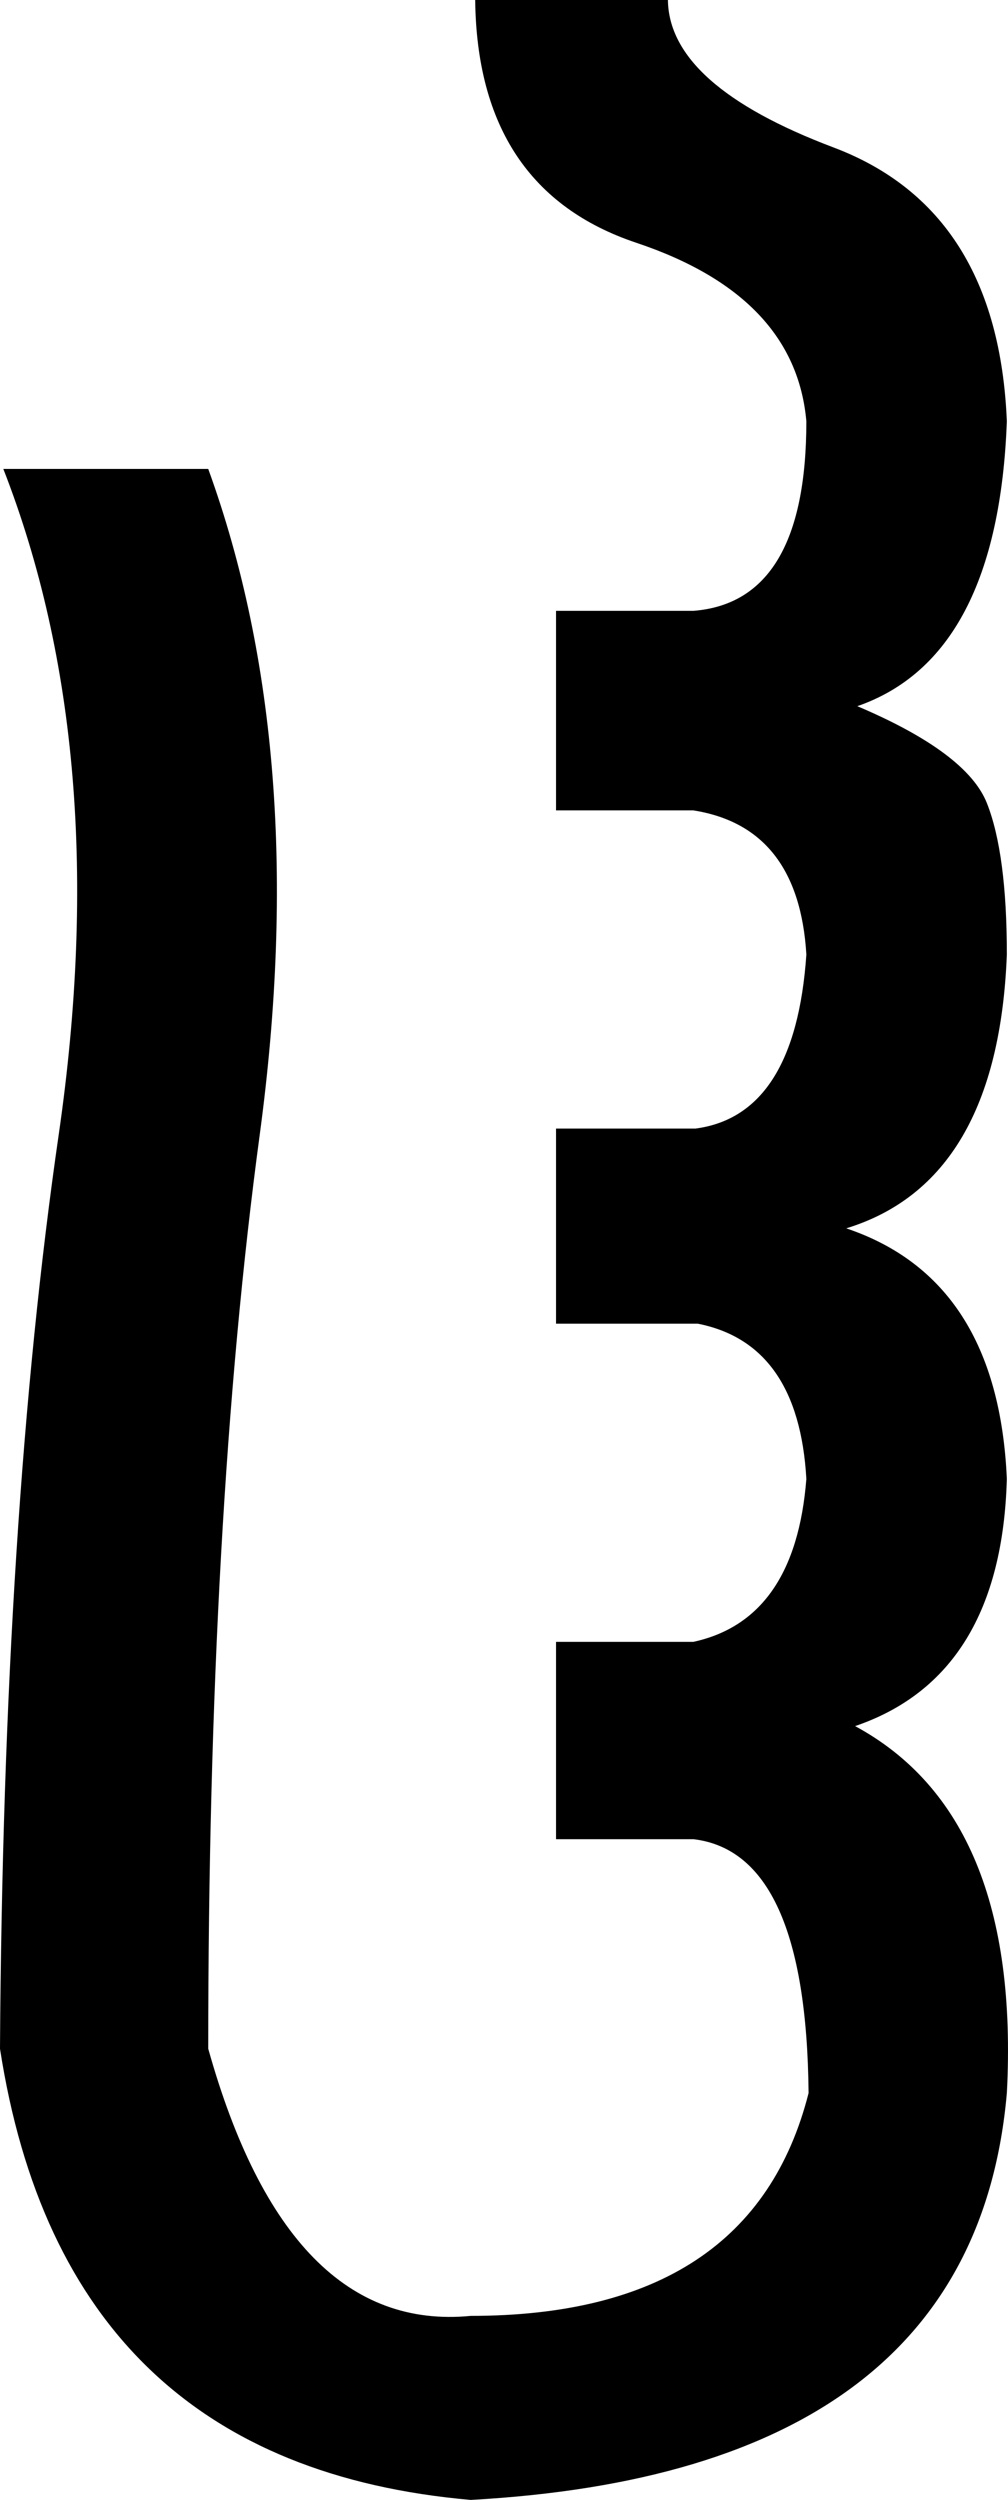 <?xml version="1.0" encoding="utf-8"?>
<!-- Generator: Adobe Illustrator 13.0.2, SVG Export Plug-In . SVG Version: 6.00 Build 14948)  -->
<!DOCTYPE svg PUBLIC "-//W3C//DTD SVG 1.1//EN" "http://www.w3.org/Graphics/SVG/1.1/DTD/svg11.dtd">
<svg version="1.1" id="Layer_1" xmlns="http://www.w3.org/2000/svg" xmlns:xlink="http://www.w3.org/1999/xlink" x="0px" y="0px"
	 width="88.871px" height="220.215px" viewBox="0 0 88.871 220.215" enable-background="new 0 0 88.871 220.215"
	 xml:space="preserve">
<path d="M88.77,184.375c-1.953,22.266-17.709,34.211-47.266,35.84C17.61,218.13,3.775,204.883,0,180.469
	c0.195-31.25,1.92-58.089,5.176-80.518c3.255-22.427,1.627-41.976-4.883-58.643h18.066c6.055,16.667,7.568,36.216,4.541,58.643
	c-3.027,22.429-4.541,49.268-4.541,80.518c4.688,16.73,12.402,24.575,23.145,23.535c16.535,0,26.465-6.543,29.785-19.629
	c-0.131-14.128-3.516-21.582-10.156-22.363H49.023v-17.383h12.109c5.989-1.302,9.31-6.088,9.961-14.355
	c-0.456-7.942-3.646-12.5-9.57-13.672h-12.5V99.414h12.305c5.859-0.781,9.114-5.892,9.766-15.332
	c-0.456-7.486-3.776-11.719-9.961-12.695H49.023V53.809h12.109c6.641-0.521,9.961-6.087,9.961-16.699
	c-0.651-7.356-5.648-12.598-14.99-15.723C46.761,18.262,42.024,11.133,41.895,0h16.992c0.064,5.014,4.932,9.343,14.6,12.988
	c9.668,3.647,14.762,11.687,15.283,24.121c-0.521,13.867-4.916,22.233-13.184,25.098c6.445,2.734,10.254,5.583,11.426,8.545
	s1.758,7.406,1.758,13.33c-0.521,13.347-5.241,21.387-14.16,24.122c8.919,2.994,13.639,10.352,14.16,22.07
	c-0.326,11.588-4.785,18.848-13.379,21.777C85.156,157.325,89.615,168.098,88.77,184.375z"/>
</svg>

